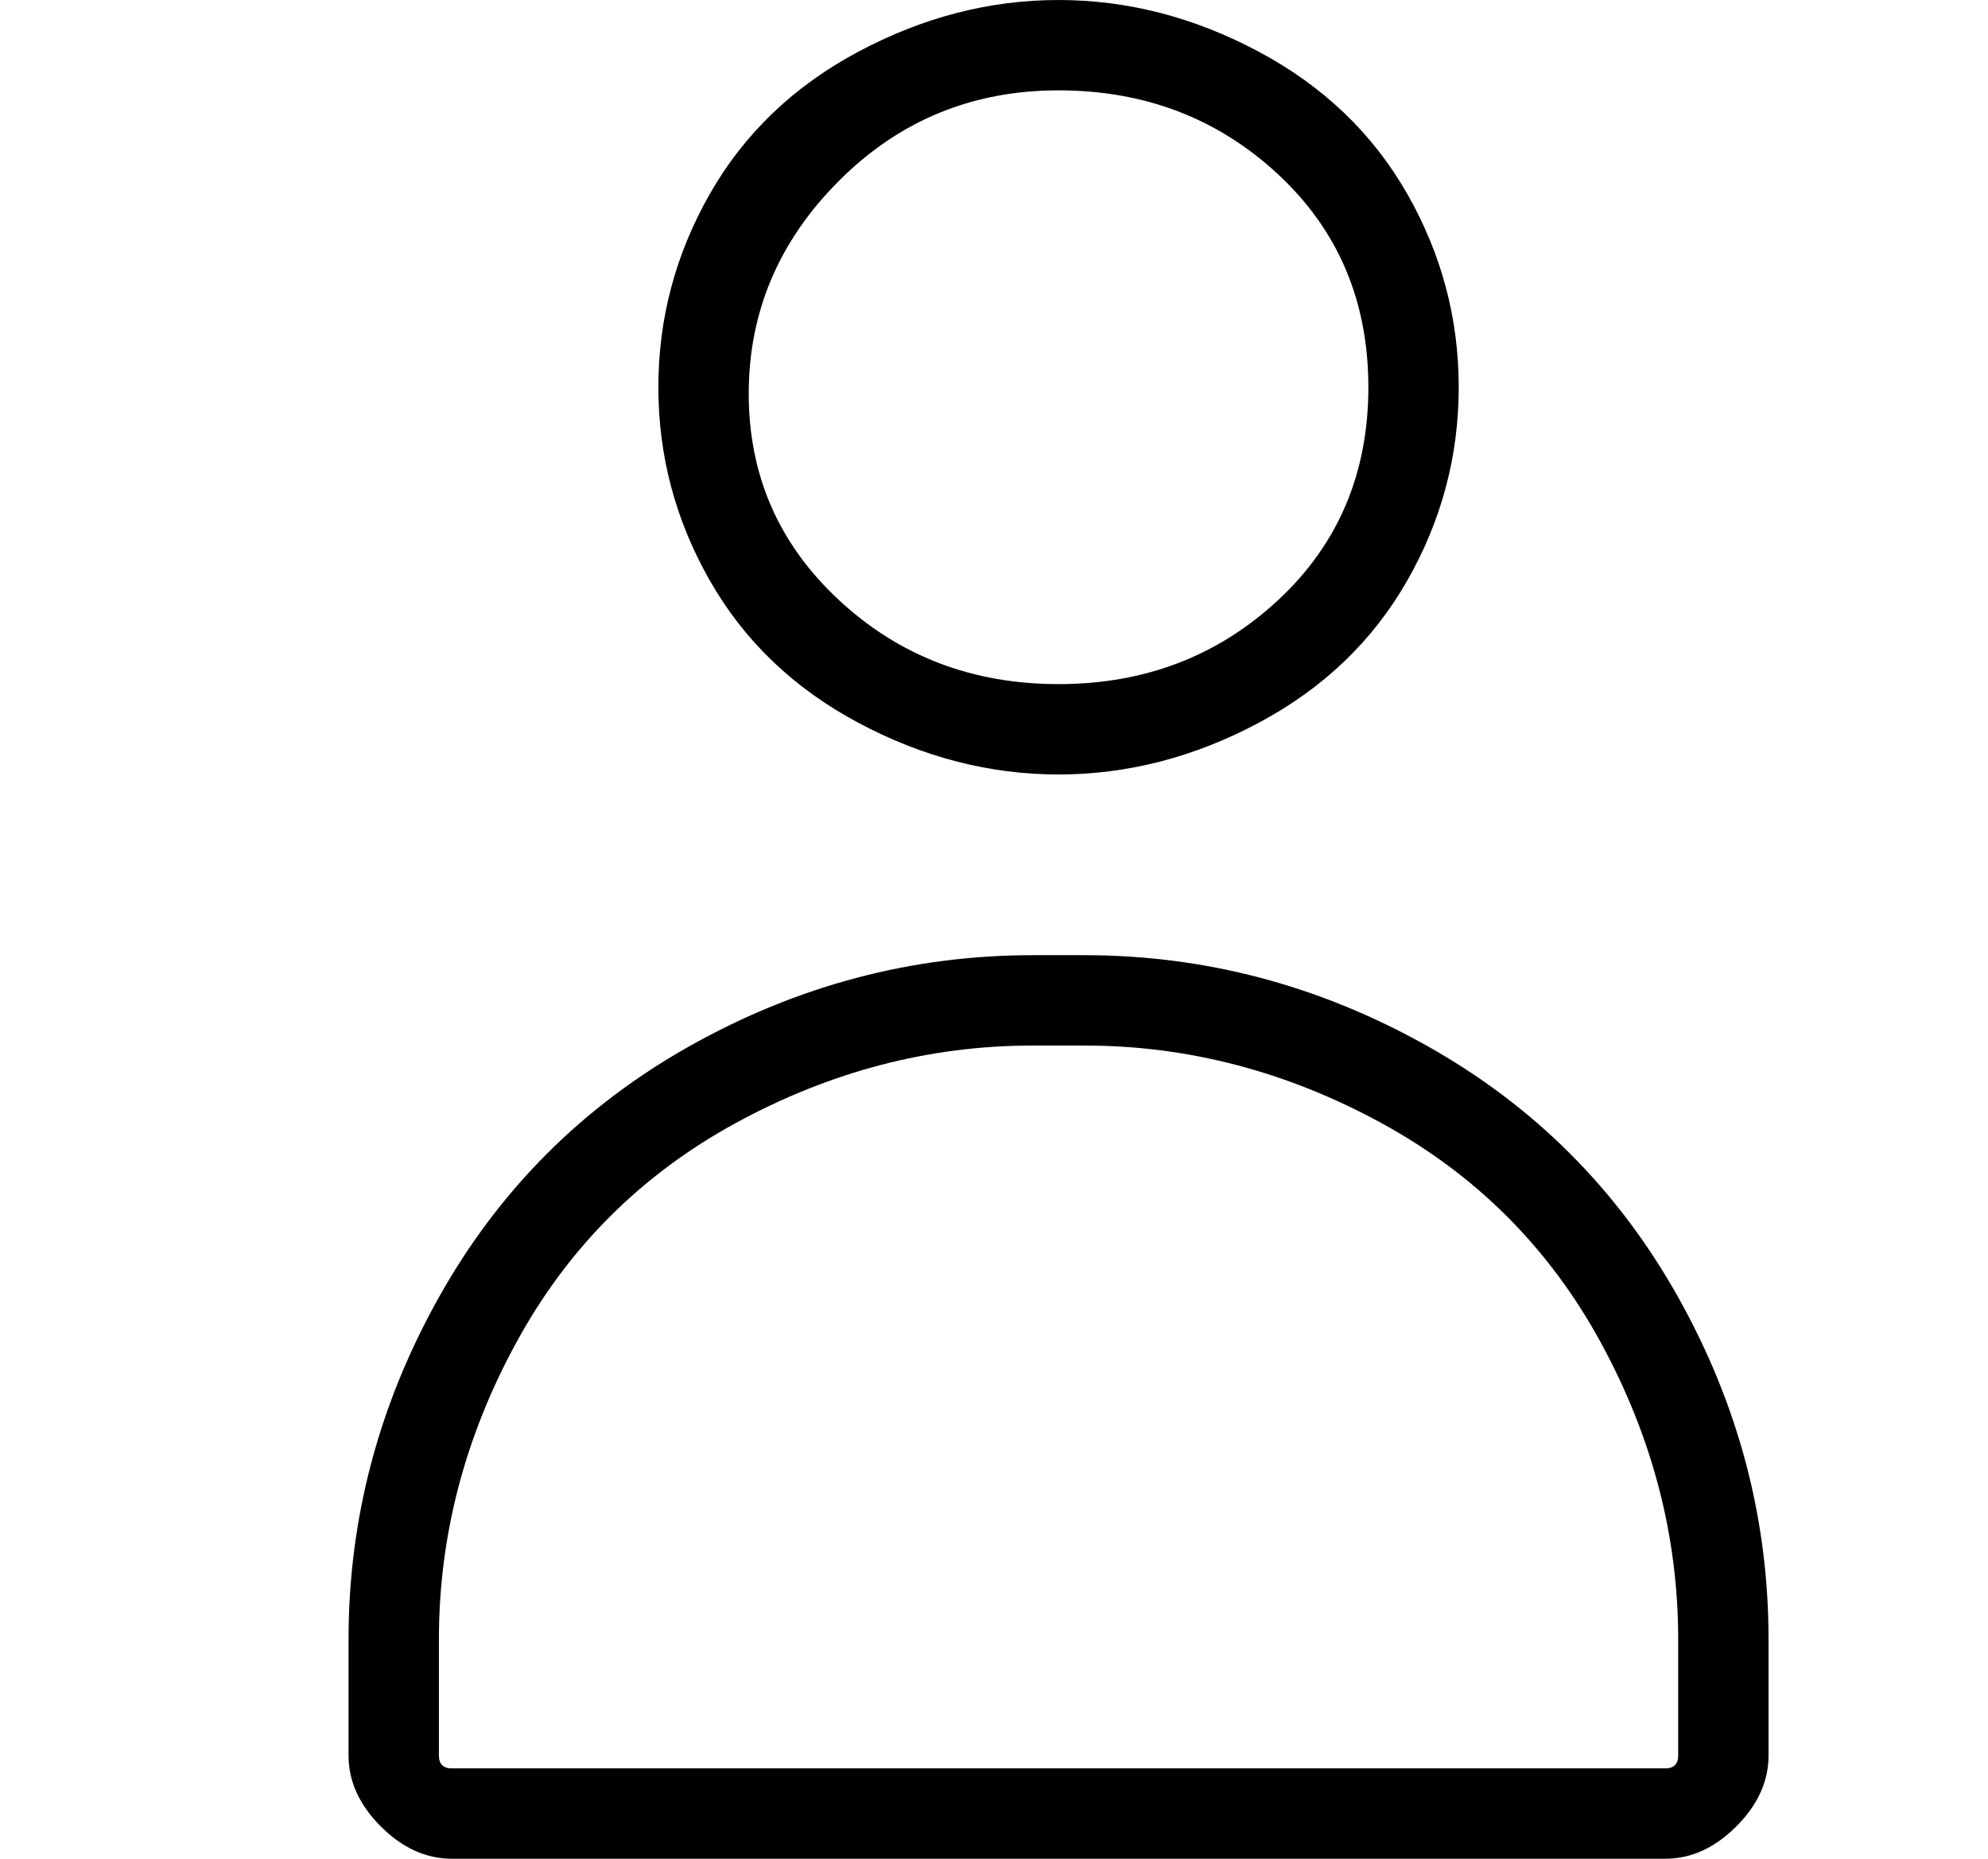 <?xml version="1.0" standalone="no"?>
<!DOCTYPE svg PUBLIC "-//W3C//DTD SVG 1.1//EN" "http://www.w3.org/Graphics/SVG/1.1/DTD/svg11.dtd" >
<svg xmlns="http://www.w3.org/2000/svg" xmlns:xlink="http://www.w3.org/1999/xlink" version="1.1" viewBox="-10 0 154 144">
   <path fill="currentColor"
d="M72 60q8 0 15.5 -4t11.5 -11t4 -15t-4 -15t-11.5 -11t-15.5 -4t-15.5 4t-11.5 11t-4 15t4 15t11.5 11t15.5 4zM72 7q10 0 17 6.5t7 16.5t-7 16.5t-17 6.5t-17 -6.5t-7 -16t7 -16.5t17 -7zM74 74h-4q-14 0 -26.5 7t-19.5 19.5t-7 26.5v9q0 3 2.5 5.5t5.5 2.5h94
q3 0 5.5 -2.5t2.5 -5.5v-9q0 -14 -7 -26.5t-19.5 -19.5t-26.5 -7zM120 136q0 1 -1 1h-94q-1 0 -1 -1v-9q0 -12 6 -23t17 -17t23 -6h4q12 0 23 6t17 17t6 23v9z" />
</svg>

